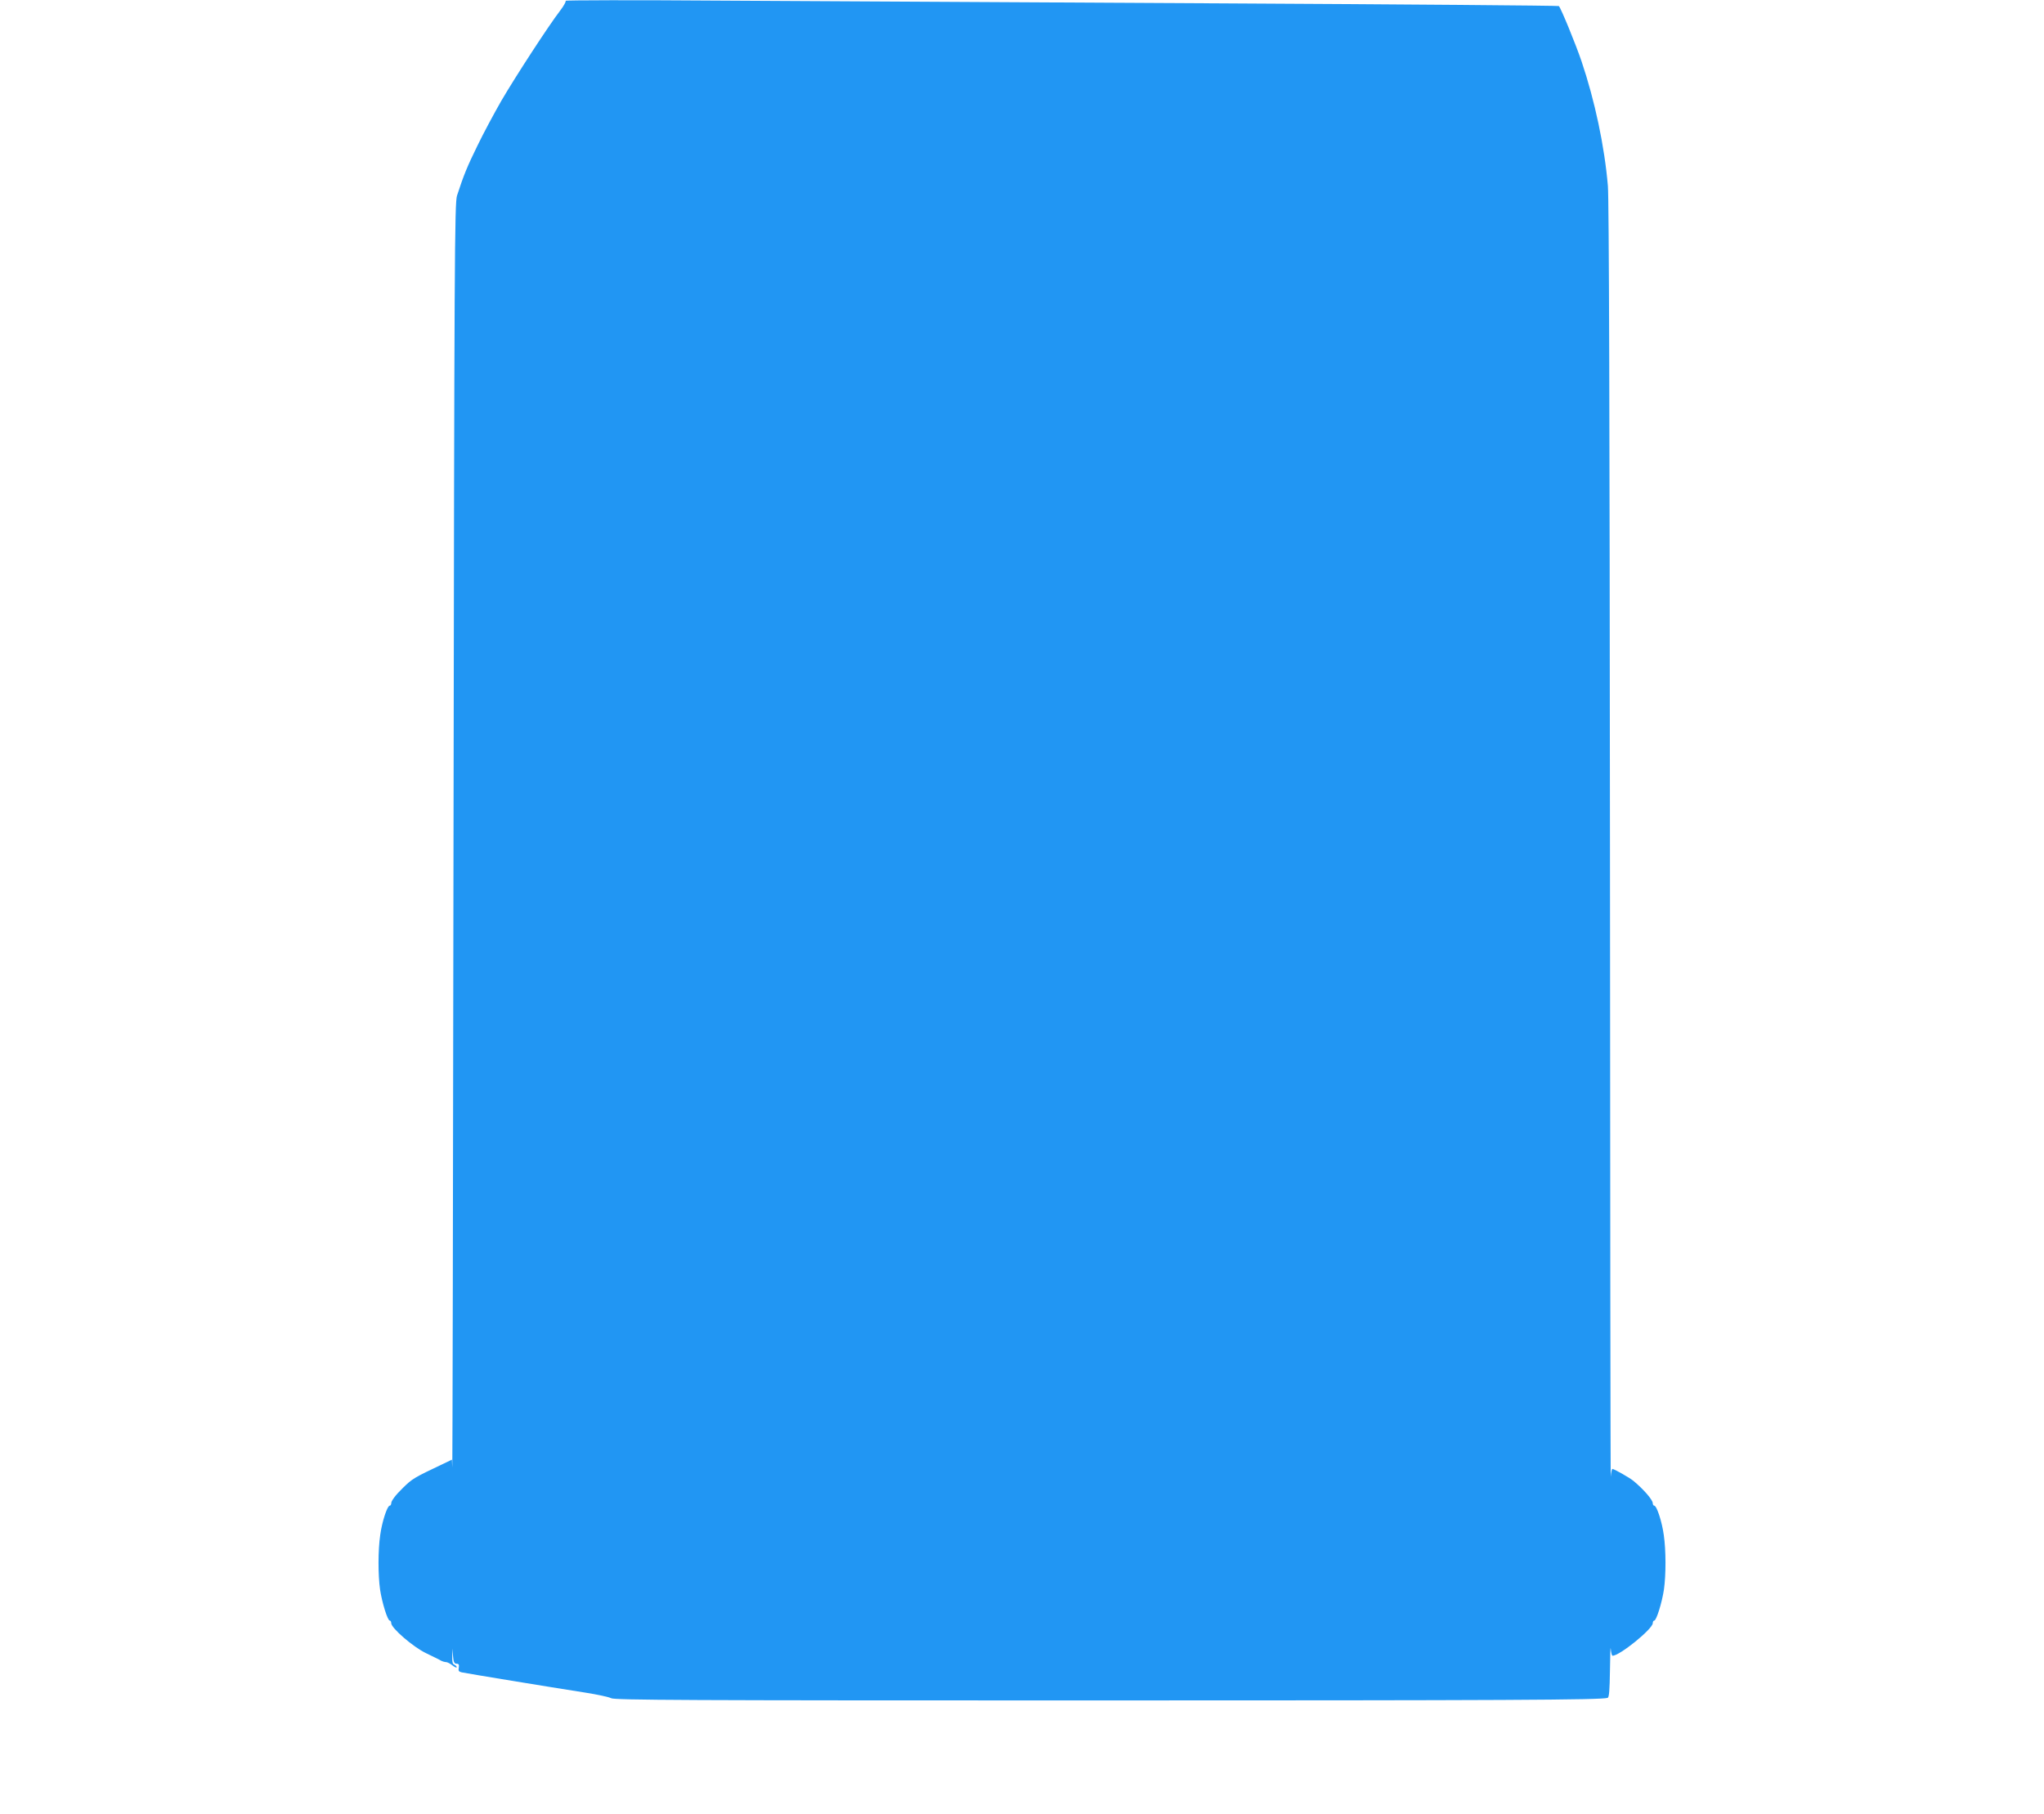 <?xml version="1.0" standalone="no"?>
<!DOCTYPE svg PUBLIC "-//W3C//DTD SVG 20010904//EN"
 "http://www.w3.org/TR/2001/REC-SVG-20010904/DTD/svg10.dtd">
<svg version="1.0" xmlns="http://www.w3.org/2000/svg"
 width="1280pt" height="1136pt" viewBox="0 0 1280 1136"
 preserveAspectRatio="xMidYMid meet">
<g transform="translate(0,1136) scale(0.1,-0.1)"
fill="#2196f3" stroke="none">
<path d="M3542 11355 c4 -4 -12 -33 -36 -64 -70 -91 -279 -412 -367 -563 -44
-77 -112 -203 -149 -280 -64 -131 -85 -181 -128 -313 -15 -46 -17 -382 -22
-4030 -3 -2189 -6 -3959 -8 -3934 l-2 47 -52 -25 c-188 -89 -196 -94 -257
-154 -45 -44 -71 -79 -71 -94 0 -8 -4 -15 -9 -15 -16 0 -49 -102 -60 -184 -14
-96 -14 -249 -1 -341 12 -81 47 -195 61 -195 5 0 9 -7 9 -16 0 -31 138 -150
218 -188 43 -21 85 -41 94 -47 10 -5 24 -9 32 -9 7 0 25 -9 40 -21 14 -11 26
-16 26 -11 0 6 -7 12 -15 16 -11 4 -14 19 -13 53 l2 48 3 -48 c3 -37 8 -47 22
-47 14 0 17 -6 14 -25 -4 -19 0 -25 18 -29 26 -6 550 -92 774 -127 77 -12 150
-28 162 -35 19 -12 478 -14 2964 -14 2646 0 3236 3 3276 16 10 2 13 48 15 176
1 95 3 154 5 130 2 -23 7 -42 11 -42 44 -1 252 168 252 204 0 9 4 16 9 16 14
0 49 114 61 195 13 92 13 245 -1 341 -11 82 -44 184 -60 184 -5 0 -9 7 -9 15
0 21 -57 87 -121 140 -24 20 -121 75 -132 75 -3 0 -8 -21 -10 -48 -2 -26 -4
1755 -5 3958 -2 2696 -6 4044 -13 4125 -21 249 -82 535 -165 781 -37 109 -129
333 -142 346 -4 3 -961 11 -2127 17 -1166 6 -2565 14 -3110 17 -545 4 -987 3
-983 -1z"/>
</g>
</svg>
